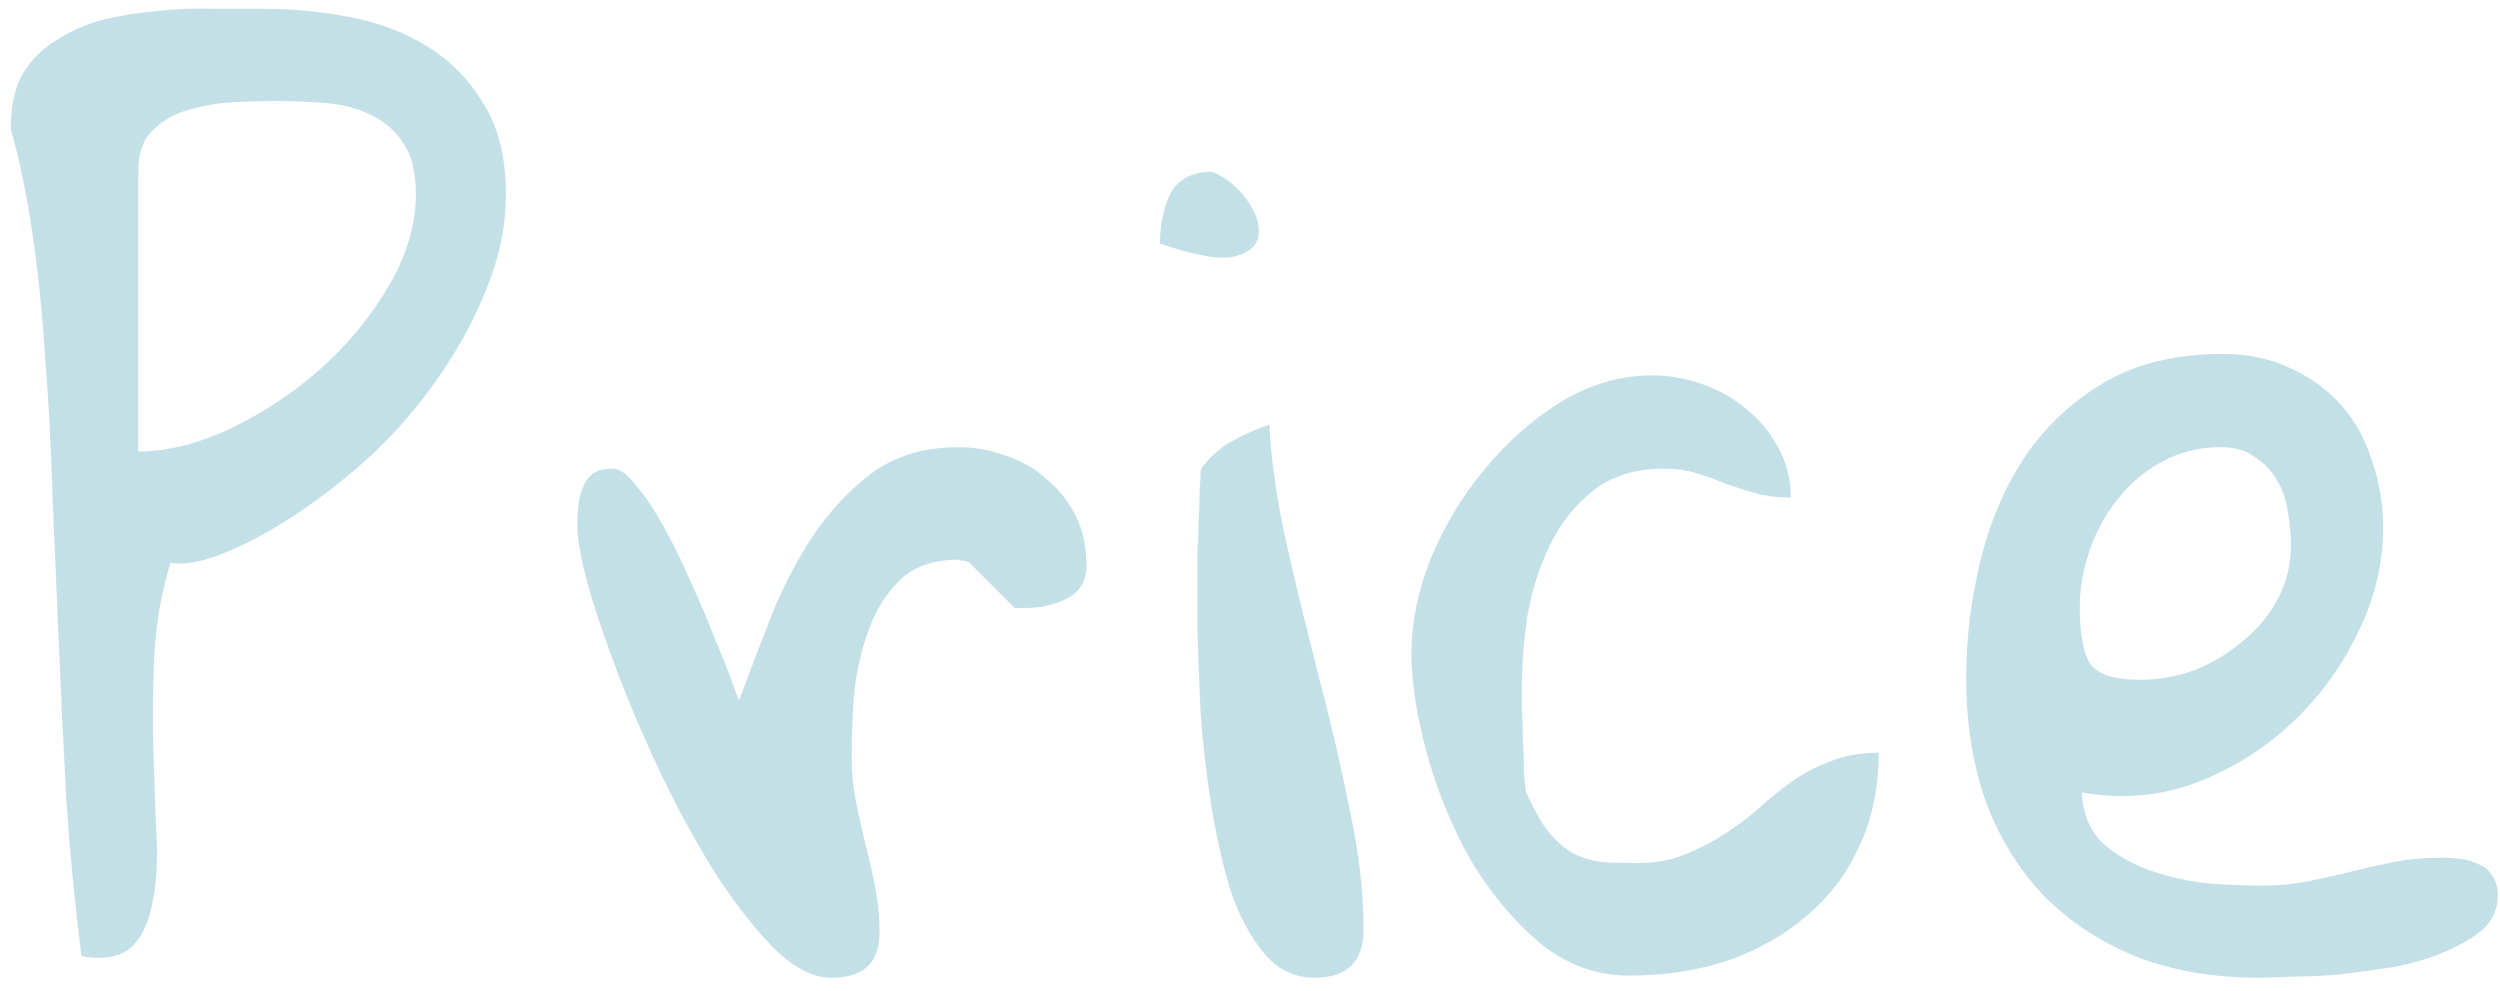 <?xml version="1.0" encoding="UTF-8"?> <svg xmlns="http://www.w3.org/2000/svg" width="164" height="65" viewBox="0 0 164 65" fill="none"> <g filter="url(#filter0_b)"> <path d="M0.703 8.453C0.703 7 0.961 5.805 1.477 4.867C2.039 3.93 2.789 3.18 3.727 2.617C4.664 2.008 5.695 1.562 6.82 1.281C7.992 1 9.188 0.812 10.406 0.719C11.672 0.578 12.891 0.531 14.062 0.578C15.234 0.578 16.312 0.578 17.297 0.578C19.219 0.578 21.141 0.766 23.062 1.141C24.984 1.516 26.672 2.172 28.125 3.109C29.625 4.047 30.844 5.312 31.781 6.906C32.719 8.453 33.188 10.398 33.188 12.742C33.188 14.805 32.766 16.867 31.922 18.93C31.125 20.945 30.07 22.891 28.758 24.766C27.492 26.594 26.039 28.281 24.398 29.828C22.758 31.328 21.117 32.617 19.477 33.695C17.883 34.773 16.336 35.617 14.836 36.227C13.383 36.836 12.164 37.07 11.18 36.93C10.617 38.758 10.266 40.727 10.125 42.836C10.031 44.898 10.008 46.938 10.055 48.953C10.102 50.922 10.172 52.82 10.266 54.648C10.359 56.43 10.266 57.977 9.984 59.289C9.75 60.555 9.281 61.516 8.578 62.172C7.875 62.781 6.797 62.969 5.344 62.734C4.922 59.406 4.594 56.031 4.359 52.609C4.172 49.188 4.008 45.789 3.867 42.414C3.727 39.039 3.586 35.758 3.445 32.57C3.352 29.336 3.188 26.266 2.953 23.359C2.766 20.453 2.484 17.734 2.109 15.203C1.734 12.672 1.266 10.422 0.703 8.453ZM18.07 6.625C17.367 6.625 16.5 6.648 15.469 6.695C14.438 6.742 13.43 6.906 12.445 7.188C11.508 7.422 10.711 7.867 10.055 8.523C9.398 9.133 9.07 10.023 9.07 11.195V29.617C10.992 29.617 13.031 29.102 15.188 28.07C17.344 27.039 19.312 25.727 21.094 24.133C22.875 22.539 24.352 20.734 25.523 18.719C26.695 16.703 27.281 14.711 27.281 12.742C27.281 11.289 27 10.164 26.438 9.367C25.922 8.57 25.219 7.961 24.328 7.539C23.484 7.117 22.523 6.859 21.445 6.766C20.367 6.672 19.242 6.625 18.07 6.625ZM37.87 34.469C37.87 34.047 37.894 33.625 37.941 33.203C37.987 32.734 38.081 32.336 38.222 32.008C38.362 31.633 38.573 31.328 38.855 31.094C39.183 30.859 39.628 30.742 40.191 30.742C40.659 30.742 41.175 31.117 41.737 31.867C42.347 32.57 42.956 33.484 43.566 34.609C44.175 35.688 44.761 36.883 45.323 38.195C45.933 39.508 46.448 40.727 46.87 41.852C47.339 42.93 47.714 43.867 47.995 44.664C48.277 45.461 48.441 45.883 48.487 45.93C49.097 44.289 49.777 42.508 50.527 40.586C51.277 38.664 52.191 36.883 53.269 35.242C54.394 33.555 55.706 32.148 57.206 31.023C58.753 29.898 60.628 29.336 62.831 29.336C63.956 29.336 65.011 29.523 65.995 29.898C67.027 30.227 67.917 30.742 68.667 31.445C69.464 32.102 70.097 32.898 70.566 33.836C71.034 34.773 71.269 35.852 71.269 37.07C71.269 38.102 70.847 38.828 70.003 39.25C69.206 39.672 68.292 39.883 67.261 39.883H66.558L63.534 36.859C63.441 36.859 63.37 36.836 63.323 36.789C63.23 36.789 63.136 36.789 63.042 36.789C62.995 36.742 62.925 36.719 62.831 36.719C61.191 36.719 59.902 37.188 58.964 38.125C58.073 39.016 57.394 40.141 56.925 41.5C56.456 42.812 56.152 44.219 56.011 45.719C55.917 47.172 55.87 48.508 55.87 49.727C55.87 50.664 55.964 51.625 56.152 52.609C56.339 53.547 56.55 54.484 56.784 55.422C57.019 56.312 57.23 57.25 57.417 58.234C57.605 59.172 57.698 60.156 57.698 61.188C57.698 63.156 56.644 64.141 54.534 64.141C53.362 64.141 52.144 63.531 50.878 62.312C49.612 61.047 48.347 59.453 47.081 57.531C45.862 55.609 44.691 53.5 43.566 51.203C42.441 48.859 41.456 46.586 40.612 44.383C39.769 42.18 39.089 40.188 38.573 38.406C38.105 36.625 37.87 35.312 37.87 34.469ZM78.553 37.633C78.553 37.352 78.553 36.906 78.553 36.297C78.6 35.641 78.623 34.961 78.623 34.258C78.67 33.555 78.694 32.875 78.694 32.219C78.741 31.562 78.764 31.094 78.764 30.812C79.28 30.062 79.936 29.453 80.733 28.984C81.577 28.516 82.42 28.141 83.264 27.859C83.405 30.391 83.803 33.086 84.459 35.945C85.116 38.805 85.819 41.688 86.569 44.594C87.319 47.453 87.975 50.289 88.537 53.102C89.147 55.914 89.452 58.539 89.452 60.977C89.452 63.086 88.373 64.141 86.217 64.141C84.905 64.141 83.803 63.602 82.912 62.523C82.022 61.445 81.295 60.086 80.733 58.445C80.217 56.758 79.795 54.906 79.467 52.891C79.139 50.828 78.905 48.812 78.764 46.844C78.67 44.875 78.6 43.07 78.553 41.43C78.553 39.789 78.553 38.523 78.553 37.633ZM79.537 11.266C80.428 11.641 81.178 12.25 81.787 13.094C82.397 13.938 82.655 14.711 82.561 15.414C82.514 16.07 81.998 16.539 81.014 16.82C80.03 17.055 78.389 16.773 76.092 15.977C76.092 14.711 76.327 13.609 76.795 12.672C77.311 11.734 78.225 11.266 79.537 11.266ZM92.588 42.836C92.588 40.867 93.009 38.805 93.853 36.648C94.744 34.492 95.916 32.547 97.369 30.812C98.822 29.031 100.486 27.555 102.361 26.383C104.283 25.211 106.298 24.625 108.408 24.625C109.486 24.625 110.564 24.812 111.642 25.188C112.72 25.562 113.681 26.102 114.525 26.805C115.416 27.508 116.119 28.352 116.634 29.336C117.197 30.32 117.478 31.422 117.478 32.641C116.634 32.641 115.861 32.547 115.158 32.359C114.502 32.172 113.845 31.961 113.189 31.727C112.533 31.445 111.877 31.211 111.22 31.023C110.611 30.836 109.931 30.742 109.181 30.742C107.259 30.742 105.689 31.234 104.47 32.219C103.298 33.156 102.361 34.352 101.658 35.805C100.955 37.258 100.463 38.828 100.181 40.516C99.947 42.156 99.83 43.703 99.83 45.156C99.83 45.391 99.83 45.836 99.83 46.492C99.877 47.148 99.9 47.852 99.9 48.602C99.947 49.305 99.97 49.984 99.97 50.641C100.017 51.297 100.064 51.742 100.111 51.977C100.627 53.102 101.119 53.969 101.588 54.578C102.103 55.188 102.642 55.656 103.205 55.984C103.767 56.266 104.377 56.453 105.033 56.547C105.689 56.594 106.463 56.617 107.353 56.617C108.572 56.617 109.627 56.43 110.517 56.055C111.455 55.68 112.322 55.234 113.119 54.719C113.916 54.203 114.666 53.641 115.369 53.031C116.072 52.375 116.798 51.789 117.548 51.273C118.345 50.711 119.189 50.266 120.08 49.938C121.017 49.562 122.072 49.375 123.244 49.375C123.244 51.672 122.822 53.711 121.978 55.492C121.181 57.273 120.033 58.797 118.533 60.062C117.08 61.328 115.345 62.312 113.33 63.016C111.361 63.672 109.205 64 106.861 64C104.658 64 102.666 63.25 100.884 61.75C99.15 60.25 97.65 58.422 96.384 56.266C95.166 54.062 94.228 51.742 93.572 49.305C92.916 46.867 92.588 44.711 92.588 42.836ZM128.981 44.453C128.981 41.922 129.286 39.391 129.895 36.859C130.505 34.328 131.466 32.055 132.778 30.039C134.137 28.023 135.872 26.383 137.981 25.117C140.137 23.852 142.739 23.219 145.786 23.219C147.52 23.219 149.044 23.547 150.356 24.203C151.669 24.812 152.77 25.633 153.661 26.664C154.552 27.695 155.208 28.914 155.63 30.32C156.098 31.68 156.333 33.109 156.333 34.609C156.333 37 155.77 39.32 154.645 41.57C153.567 43.82 152.091 45.812 150.216 47.547C148.387 49.234 146.278 50.523 143.887 51.414C141.497 52.258 139.059 52.445 136.575 51.977C136.622 53.336 137.067 54.438 137.911 55.281C138.802 56.078 139.856 56.688 141.075 57.109C142.294 57.531 143.559 57.812 144.872 57.953C146.184 58.047 147.356 58.094 148.387 58.094C149.466 58.094 150.473 58 151.411 57.812C152.348 57.625 153.286 57.414 154.223 57.18C155.161 56.945 156.098 56.734 157.036 56.547C158.02 56.359 159.052 56.266 160.13 56.266C160.552 56.266 160.973 56.289 161.395 56.336C161.817 56.383 162.216 56.5 162.591 56.688C162.966 56.828 163.27 57.086 163.505 57.461C163.739 57.789 163.856 58.211 163.856 58.727C163.856 59.617 163.528 60.367 162.872 60.977C162.216 61.539 161.372 62.031 160.341 62.453C159.356 62.875 158.255 63.203 157.036 63.438C155.817 63.625 154.622 63.789 153.45 63.93C152.325 64.023 151.27 64.07 150.286 64.07C149.348 64.117 148.645 64.141 148.177 64.141C145.177 64.141 142.481 63.672 140.091 62.734C137.7 61.75 135.684 60.414 134.044 58.727C132.403 56.992 131.137 54.93 130.247 52.539C129.403 50.102 128.981 47.406 128.981 44.453ZM136.434 39.883C136.434 41.523 136.645 42.719 137.067 43.469C137.536 44.219 138.637 44.594 140.372 44.594C141.591 44.594 142.786 44.383 143.958 43.961C145.13 43.492 146.184 42.859 147.122 42.062C148.106 41.266 148.88 40.328 149.442 39.25C150.005 38.172 150.286 37 150.286 35.734C150.286 35.031 150.216 34.305 150.075 33.555C149.981 32.805 149.747 32.125 149.372 31.516C148.997 30.859 148.505 30.344 147.895 29.969C147.333 29.547 146.583 29.336 145.645 29.336C144.239 29.336 142.95 29.664 141.778 30.32C140.653 30.93 139.692 31.75 138.895 32.781C138.098 33.766 137.489 34.891 137.067 36.156C136.645 37.375 136.434 38.617 136.434 39.883Z" fill="#9AC9D5" fill-opacity="0.58"></path> </g> <defs> <filter id="filter0_b" x="-3.297" y="-3.439" width="171.153" height="71.58" filterUnits="userSpaceOnUse" color-interpolation-filters="sRGB"> <feFlood flood-opacity="0" result="BackgroundImageFix"></feFlood> <feGaussianBlur in="BackgroundImage" stdDeviation="2"></feGaussianBlur> <feComposite in2="SourceAlpha" operator="in" result="effect1_backgroundBlur"></feComposite> <feBlend mode="normal" in="SourceGraphic" in2="effect1_backgroundBlur" result="shape"></feBlend> </filter> </defs> </svg> 